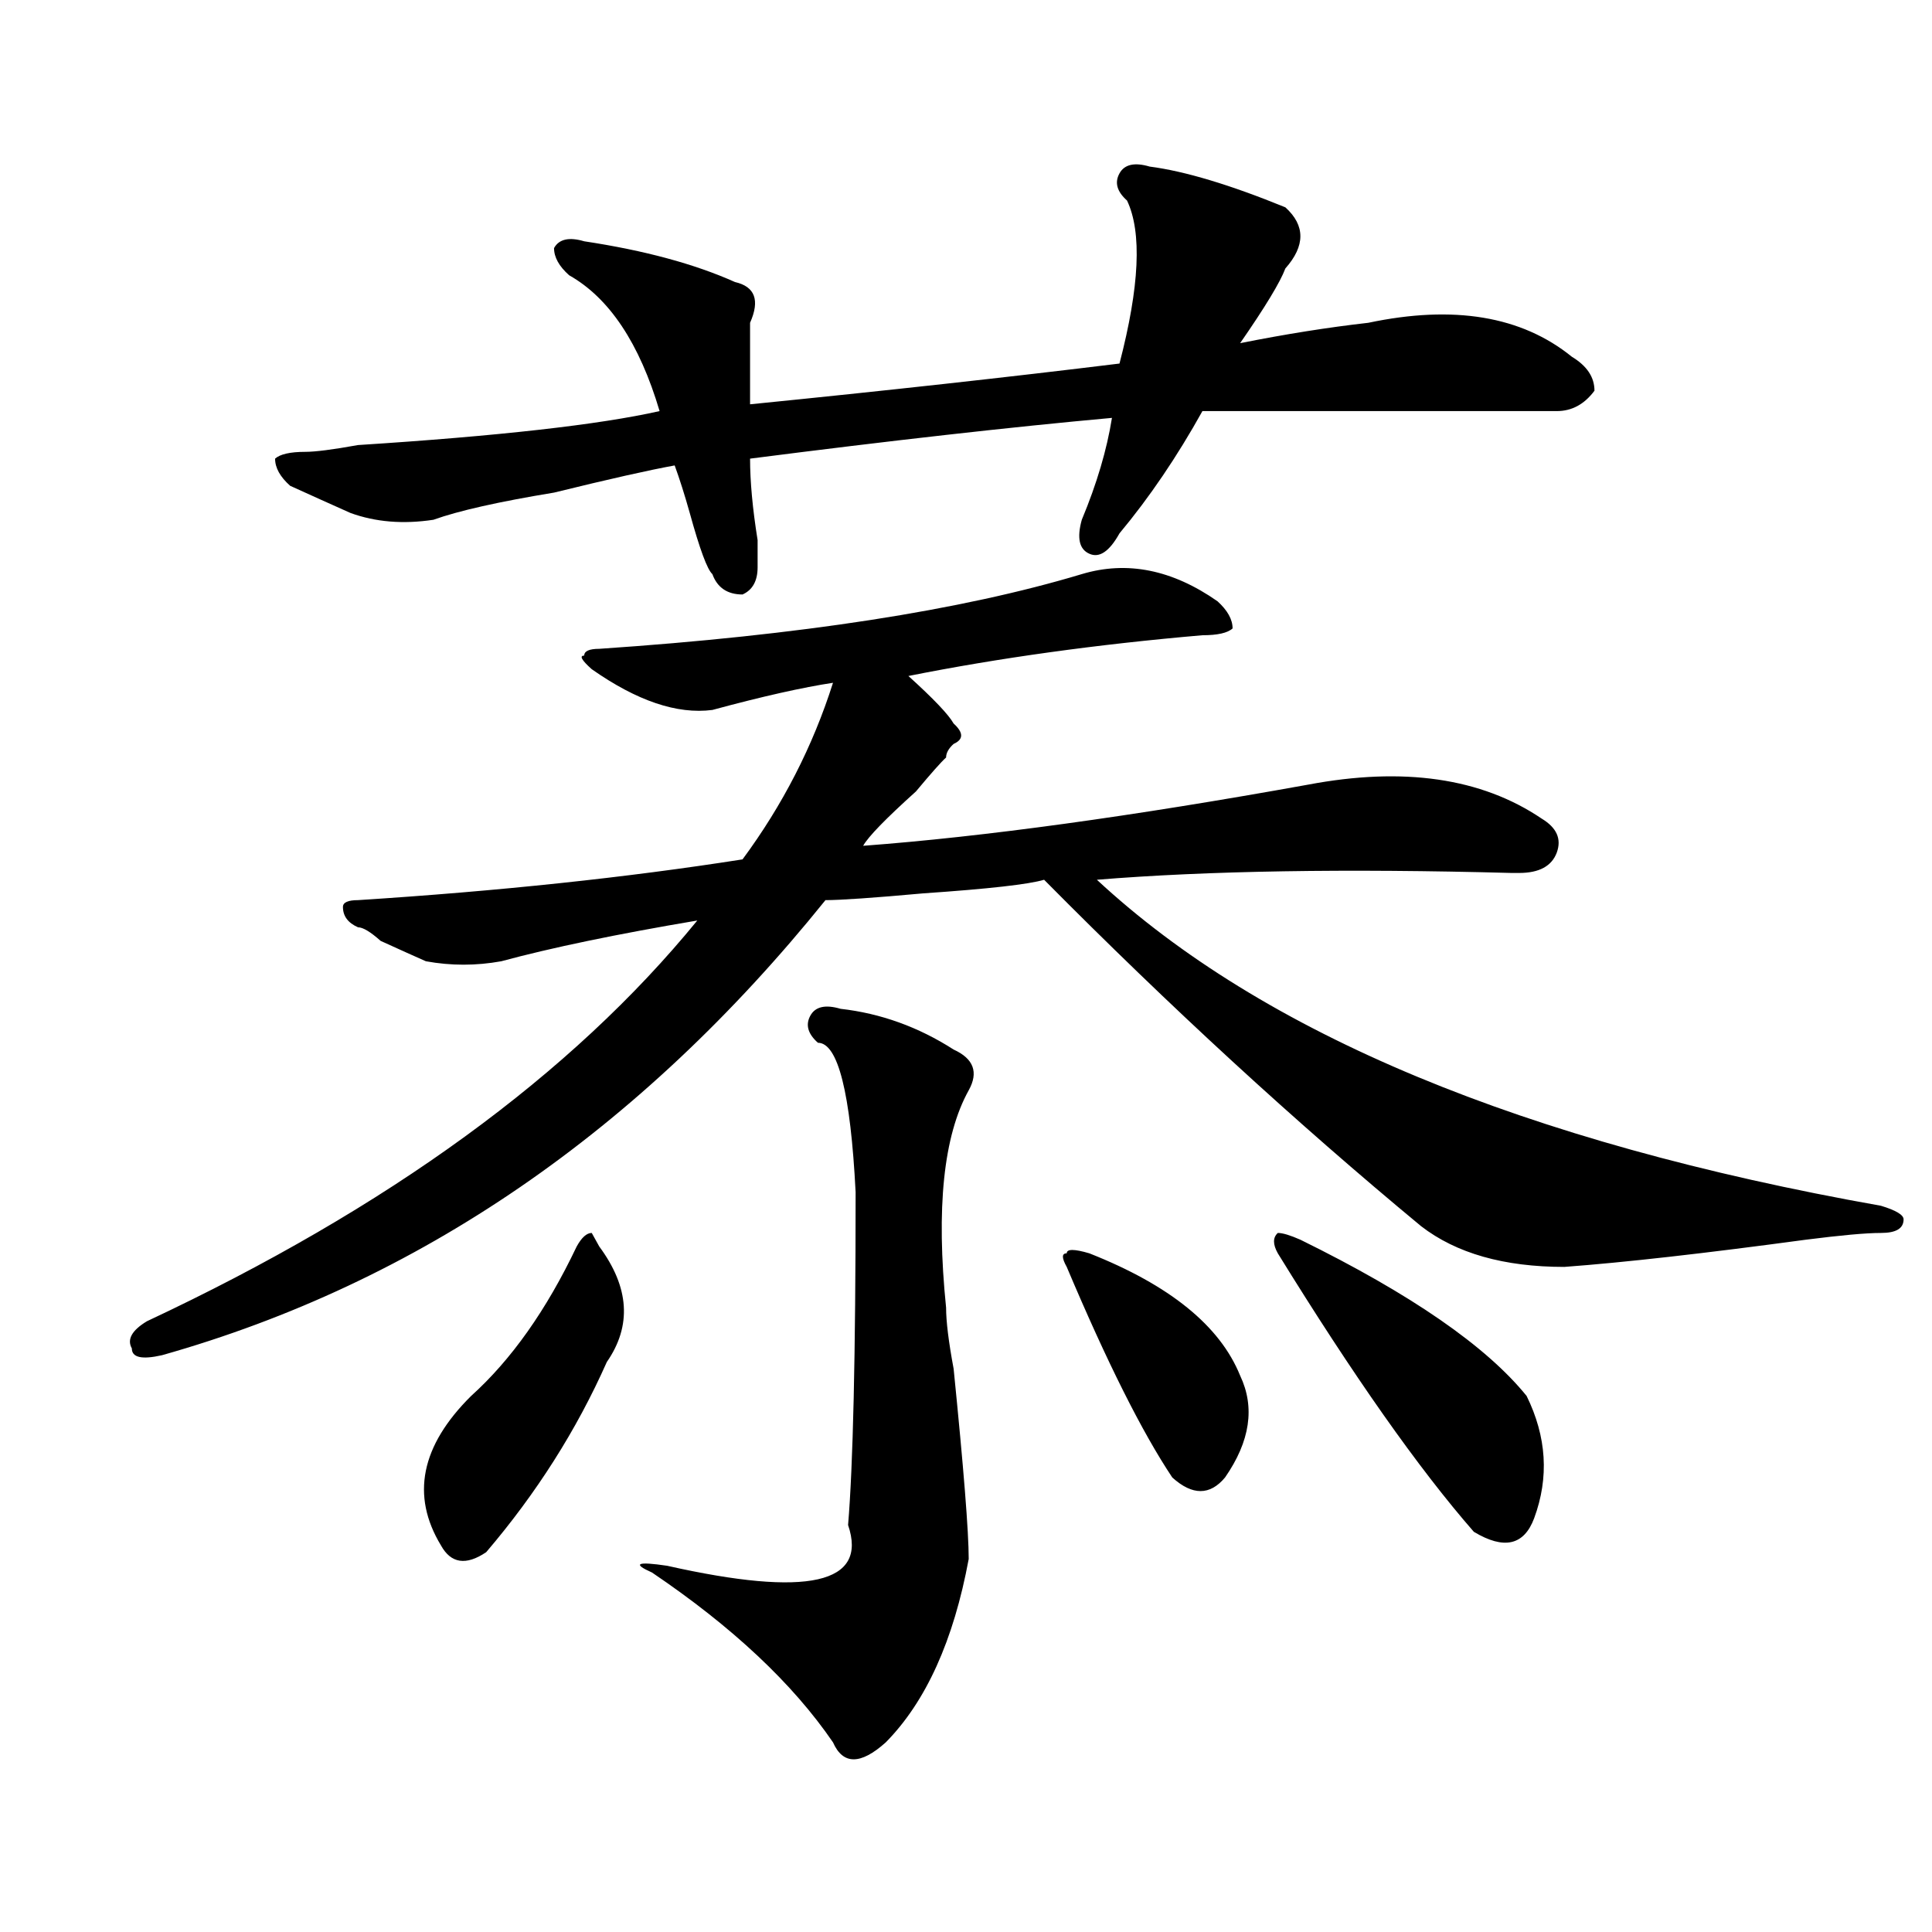 <?xml version="1.0" encoding="utf-8"?>
<!-- Generator: Adobe Illustrator 16.0.0, SVG Export Plug-In . SVG Version: 6.00 Build 0)  -->
<!DOCTYPE svg PUBLIC "-//W3C//DTD SVG 1.1//EN" "http://www.w3.org/Graphics/SVG/1.1/DTD/svg11.dtd">
<svg version="1.1" id="图层_1" xmlns="http://www.w3.org/2000/svg" xmlns:xlink="http://www.w3.org/1999/xlink" x="0px" y="0px"
	 width="1000px" height="1000px" viewBox="0 0 1000 1000" enable-background="new 0 0 1000 1000" xml:space="preserve">
<path d="M622.375,328.797c-54.633,4.724-105.363,11.755-152.191,21.094c12.987,11.755,20.792,19.94,23.414,24.609
	c5.183,4.724,5.183,8.239,0,10.547c-2.622,2.362-3.902,4.724-3.902,7.031c-2.622,2.362-7.805,8.239-15.609,17.578
	c-15.609,14.063-24.755,23.456-27.316,28.125c62.438-4.669,139.144-15.216,230.238-31.641c49.39-9.339,89.754-3.516,120.973,17.578
	c7.805,4.724,10.366,10.547,7.805,17.578c-2.622,7.031-9.146,10.547-19.512,10.547h-3.902
	c-85.852-2.308-157.435-1.153-214.629,3.516c85.852,79.706,221.093,135.956,405.844,168.75c7.805,2.362,11.707,4.724,11.707,7.031
	c0,4.724-3.902,7.031-11.707,7.031s-20.853,1.208-39.023,3.516c-52.071,7.031-93.656,11.755-124.875,14.063
	c-31.219,0-55.974-7.031-74.145-21.094c-65.06-53.888-130.118-113.653-195.117-179.297c-7.805,2.362-28.657,4.724-62.438,7.031
	c-26.036,2.362-42.926,3.516-50.73,3.516C330.979,585.438,216.531,663.989,83.852,701.453c-10.427,2.362-15.609,1.208-15.609-3.516
	c-2.622-4.669,0-9.339,7.805-14.063c124.875-58.558,219.812-127.716,284.871-207.422c-41.646,7.031-75.485,14.063-101.461,21.094
	c-13.048,2.362-26.036,2.362-39.023,0c-5.243-2.308-13.048-5.823-23.414-10.547c-5.243-4.669-9.146-7.031-11.707-7.031
	c-5.243-2.308-7.805-5.823-7.805-10.547c0-2.308,2.562-3.516,7.805-3.516c72.804-4.669,139.144-11.7,199.02-21.094
	c20.792-28.125,36.401-58.558,46.828-91.406c-15.609,2.362-36.462,7.031-62.438,14.063c-18.231,2.362-39.023-4.669-62.438-21.094
	c-5.243-4.669-6.524-7.031-3.902-7.031c0-2.308,2.562-3.516,7.805-3.516c104.022-7.031,187.313-19.886,249.75-38.672
	c23.414-7.031,46.828-2.308,70.242,14.063c5.183,4.724,7.805,9.394,7.805,14.063C635.362,327.644,630.18,328.797,622.375,328.797z
	 M559.938,269.031c7.805-18.731,12.987-36.31,15.609-52.734c-52.071,4.724-114.509,11.755-187.313,21.094
	c0,11.755,1.28,25.817,3.902,42.188c0,7.031,0,11.755,0,14.063c0,7.031-2.622,11.755-7.805,14.063
	c-7.805,0-13.048-3.516-15.609-10.547c-2.622-2.308-6.524-12.854-11.707-31.641c-2.622-9.339-5.243-17.578-7.805-24.609
	c-13.048,2.362-33.841,7.031-62.438,14.063c-28.657,4.724-49.45,9.394-62.438,14.063c-15.609,2.362-29.938,1.208-42.926-3.516
	c-10.427-4.669-20.853-9.339-31.219-14.063c-5.243-4.669-7.805-9.339-7.805-14.063c2.562-2.308,7.805-3.516,15.609-3.516
	c5.183,0,14.269-1.153,27.316-3.516c72.804-4.669,124.875-10.547,156.094-17.578c-10.427-35.156-26.036-58.558-46.828-70.313
	c-5.243-4.669-7.805-9.339-7.805-14.063c2.562-4.669,7.805-5.823,15.609-3.516c31.219,4.724,57.194,11.755,78.047,21.094
	c10.366,2.362,12.987,9.394,7.805,21.094c0,11.755,0,25.817,0,42.188c70.242-7.031,133.96-14.063,191.215-21.094
	c10.366-39.825,11.707-67.95,3.902-84.375c-5.243-4.669-6.524-9.339-3.902-14.063c2.562-4.669,7.805-5.823,15.609-3.516
	c18.171,2.362,41.585,9.394,70.242,21.094c10.366,9.394,10.366,19.94,0,31.641c-2.622,7.031-10.427,19.94-23.414,38.672
	c23.414-4.669,45.487-8.185,66.34-10.547c44.206-9.339,79.327-3.516,105.363,17.578c7.805,4.724,11.707,10.547,11.707,17.578
	c-5.243,7.031-11.707,10.547-19.512,10.547c-33.841,0-94.997,0-183.41,0c-13.048,23.456-27.316,44.55-42.926,63.281
	c-5.243,9.394-10.427,12.909-15.609,10.547C558.597,284.302,557.315,278.425,559.938,269.031z M310.188,645.203
	c15.609,21.094,16.89,41.034,3.902,59.766c-15.609,35.156-36.462,68.005-62.438,98.438c-10.427,7.031-18.231,5.878-23.414-3.516
	c-15.609-25.763-10.427-51.526,15.609-77.344c20.792-18.731,39.023-44.495,54.633-77.344c2.562-4.669,5.183-7.031,7.805-7.031
	L310.188,645.203z M435.063,522.156c20.792,2.362,40.304,9.394,58.535,21.094c10.366,4.724,12.987,11.755,7.805,21.094
	c-13.048,23.456-16.95,60.974-11.707,112.5c0,7.031,1.28,17.578,3.902,31.641c5.183,51.581,7.805,84.375,7.805,98.438
	c-7.805,42.188-22.134,73.828-42.926,94.922c-13.048,11.7-22.134,11.7-27.316,0c-20.853-30.487-52.071-59.766-93.656-87.891
	c-10.427-4.669-7.805-5.823,7.805-3.516c72.804,16.369,104.022,9.338,93.656-21.094c2.562-30.433,3.902-87.891,3.902-172.266
	c-2.622-51.526-9.146-77.344-19.512-77.344c-5.243-4.669-6.524-9.339-3.902-14.063C422.015,521.003,427.258,519.849,435.063,522.156
	z M563.84,648.719c41.585,16.425,67.62,37.519,78.047,63.281c7.805,16.425,5.183,34.003-7.805,52.734
	c-7.805,9.394-16.95,9.394-27.316,0c-15.609-23.401-33.841-59.766-54.633-108.984c-2.622-4.669-2.622-7.031,0-7.031
	C552.133,646.411,556.035,646.411,563.84,648.719z M673.105,641.688c57.194,28.125,96.218,55.097,117.07,80.859
	c10.366,21.094,11.707,42.188,3.902,63.281c-5.243,14.063-15.609,16.425-31.219,7.031C734.202,760.065,700.422,712,661.398,648.719
	c-2.622-4.669-2.622-8.185,0-10.547C663.96,638.172,667.862,639.38,673.105,641.688z"/>
</svg>
